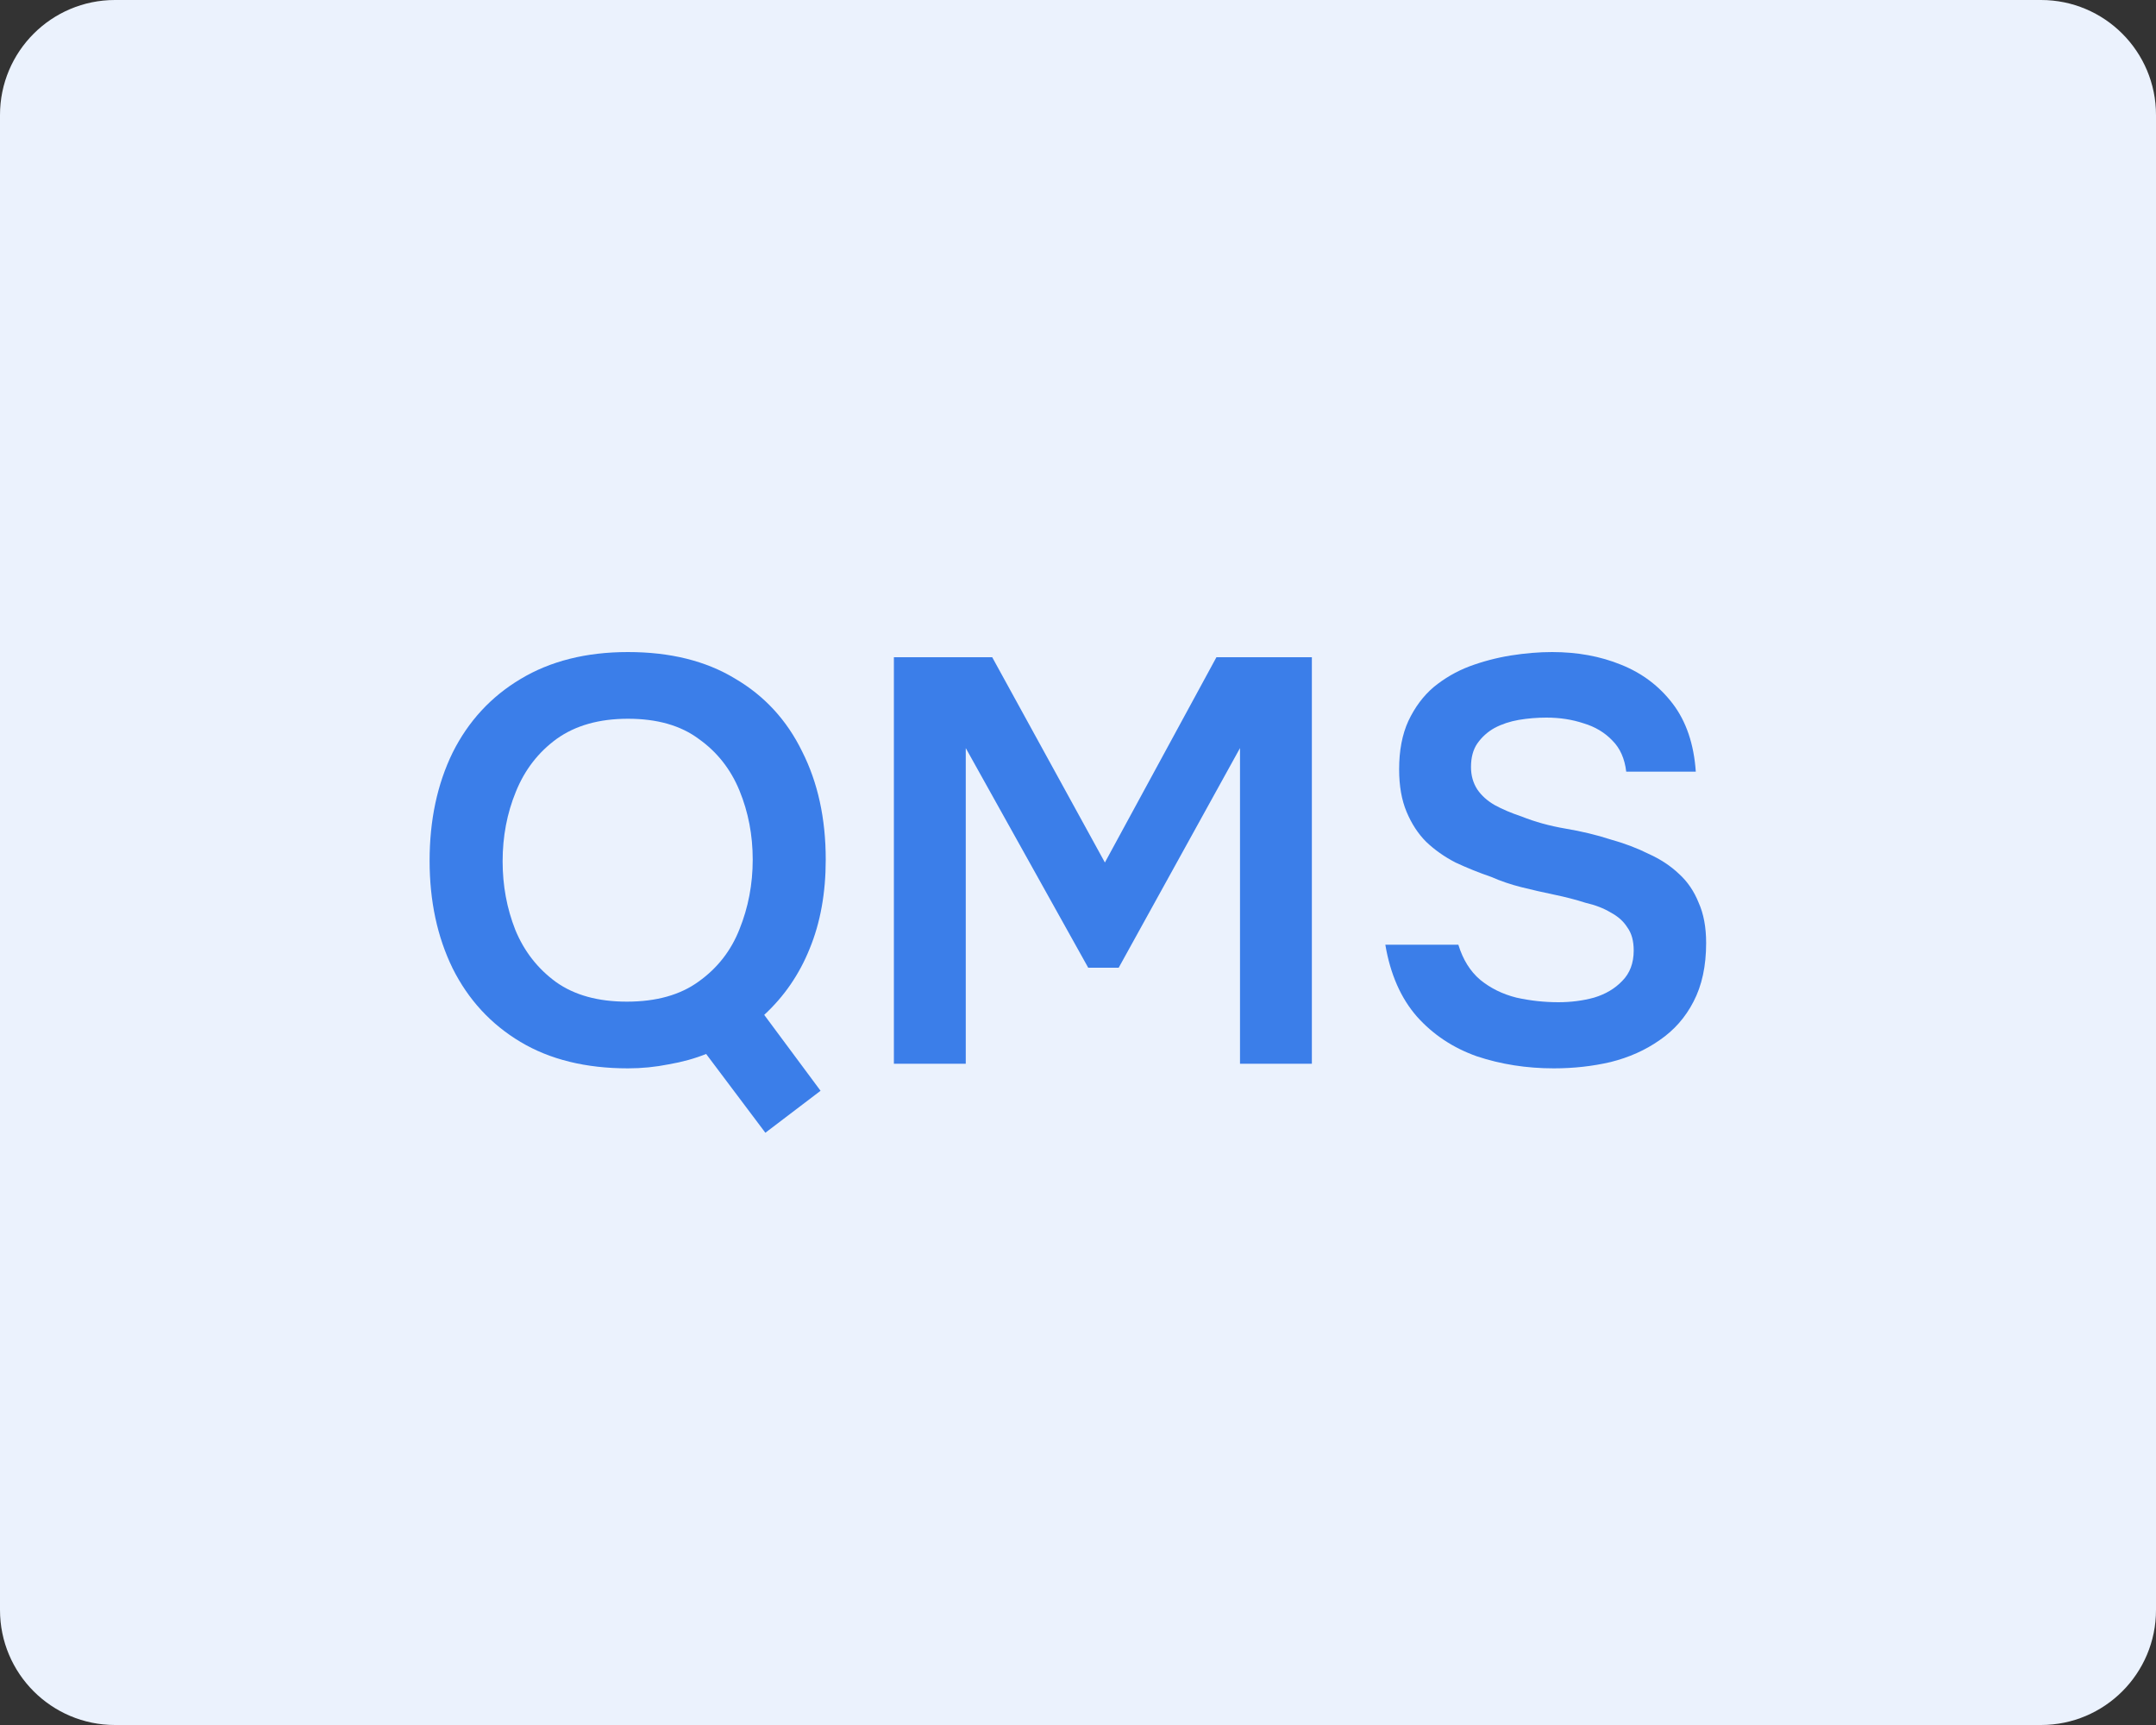 <?xml version="1.0" encoding="UTF-8"?> <svg xmlns="http://www.w3.org/2000/svg" width="150" height="120" viewBox="0 0 150 120" fill="none"><rect x="0" y="0" width="150" height="120" fill="#333333" stroke="none"/><path d="M0 8C0 3.582 3.582 0 8 0H142C146.418 0 150 3.582 150 8V112C150 116.418 146.418 120 142 120H8C3.582 120 0 116.418 0 112V8Z" fill="#EBF2FD"></path><path d="M108.102 74.32C106.209 74.32 104.422 74.04 102.742 73.48C101.089 72.893 99.702 71.973 98.582 70.72C97.462 69.44 96.729 67.773 96.382 65.72H101.462C101.782 66.76 102.289 67.573 102.982 68.16C103.702 68.747 104.542 69.16 105.502 69.4C106.462 69.613 107.435 69.72 108.422 69.72C109.302 69.72 110.129 69.613 110.902 69.4C111.702 69.16 112.355 68.773 112.862 68.24C113.395 67.707 113.662 67 113.662 66.12C113.662 65.453 113.515 64.92 113.222 64.52C112.955 64.093 112.569 63.747 112.062 63.48C111.582 63.187 110.995 62.96 110.302 62.8C109.635 62.587 108.915 62.4 108.142 62.24C107.369 62.08 106.609 61.907 105.862 61.72C105.115 61.533 104.409 61.293 103.742 61C102.889 60.707 102.062 60.373 101.262 60C100.489 59.6 99.809 59.12 99.222 58.56C98.662 58 98.209 57.307 97.862 56.48C97.515 55.653 97.342 54.667 97.342 53.52C97.342 52.213 97.555 51.093 97.982 50.16C98.435 49.2 99.022 48.413 99.742 47.8C100.489 47.187 101.315 46.707 102.222 46.36C103.155 46.013 104.115 45.76 105.102 45.6C106.115 45.44 107.075 45.36 107.982 45.36C109.742 45.36 111.342 45.653 112.782 46.24C114.249 46.827 115.449 47.733 116.382 48.96C117.315 50.187 117.849 51.76 117.982 53.68H113.142C113.035 52.773 112.715 52.053 112.182 51.52C111.649 50.96 110.982 50.56 110.182 50.32C109.382 50.053 108.515 49.92 107.582 49.92C106.942 49.92 106.302 49.973 105.662 50.08C105.049 50.187 104.489 50.373 103.982 50.64C103.502 50.907 103.102 51.267 102.782 51.72C102.489 52.147 102.342 52.693 102.342 53.36C102.342 53.947 102.489 54.467 102.782 54.92C103.075 55.347 103.475 55.707 103.982 56C104.515 56.293 105.142 56.56 105.862 56.8C106.795 57.173 107.809 57.453 108.902 57.64C110.022 57.827 111.075 58.08 112.062 58.4C113.022 58.667 113.902 59 114.702 59.4C115.529 59.773 116.235 60.24 116.822 60.8C117.409 61.333 117.862 62 118.182 62.8C118.529 63.573 118.702 64.507 118.702 65.6C118.702 67.2 118.409 68.56 117.822 69.68C117.262 70.773 116.475 71.667 115.462 72.36C114.475 73.053 113.342 73.56 112.062 73.88C110.809 74.173 109.489 74.32 108.102 74.32Z" fill="#3B7EE9"></path><path d="M62.191 74V45.72H69.031L76.871 60L84.631 45.72H91.271V74H86.271V52.04L77.831 67.32H75.711L67.191 52.04V74H62.191Z" fill="#3B7EE9"></path><path d="M53.249 78.8L49.129 73.32C48.329 73.64 47.462 73.88 46.529 74.04C45.596 74.227 44.649 74.32 43.689 74.32C40.756 74.32 38.262 73.707 36.209 72.48C34.156 71.253 32.582 69.547 31.489 67.36C30.422 65.173 29.889 62.68 29.889 59.88C29.889 57.053 30.422 54.547 31.489 52.36C32.582 50.173 34.156 48.467 36.209 47.24C38.289 45.987 40.782 45.36 43.689 45.36C46.622 45.36 49.102 45.973 51.129 47.2C53.182 48.4 54.742 50.093 55.809 52.28C56.902 54.44 57.449 56.947 57.449 59.8C57.449 62.12 57.076 64.187 56.329 66C55.609 67.787 54.556 69.32 53.169 70.6L57.089 75.88L53.249 78.8ZM43.609 69.68C45.662 69.68 47.329 69.213 48.609 68.28C49.916 67.347 50.862 66.133 51.449 64.64C52.062 63.12 52.369 61.507 52.369 59.8C52.369 58.093 52.062 56.493 51.449 55C50.836 53.507 49.889 52.307 48.609 51.4C47.356 50.467 45.716 50 43.689 50C41.689 50 40.036 50.467 38.729 51.4C37.449 52.333 36.502 53.56 35.889 55.08C35.276 56.573 34.969 58.187 34.969 59.92C34.969 61.6 35.262 63.187 35.849 64.68C36.462 66.173 37.409 67.387 38.689 68.32C39.969 69.227 41.609 69.68 43.609 69.68Z" fill="#3B7EE9"></path></svg> 